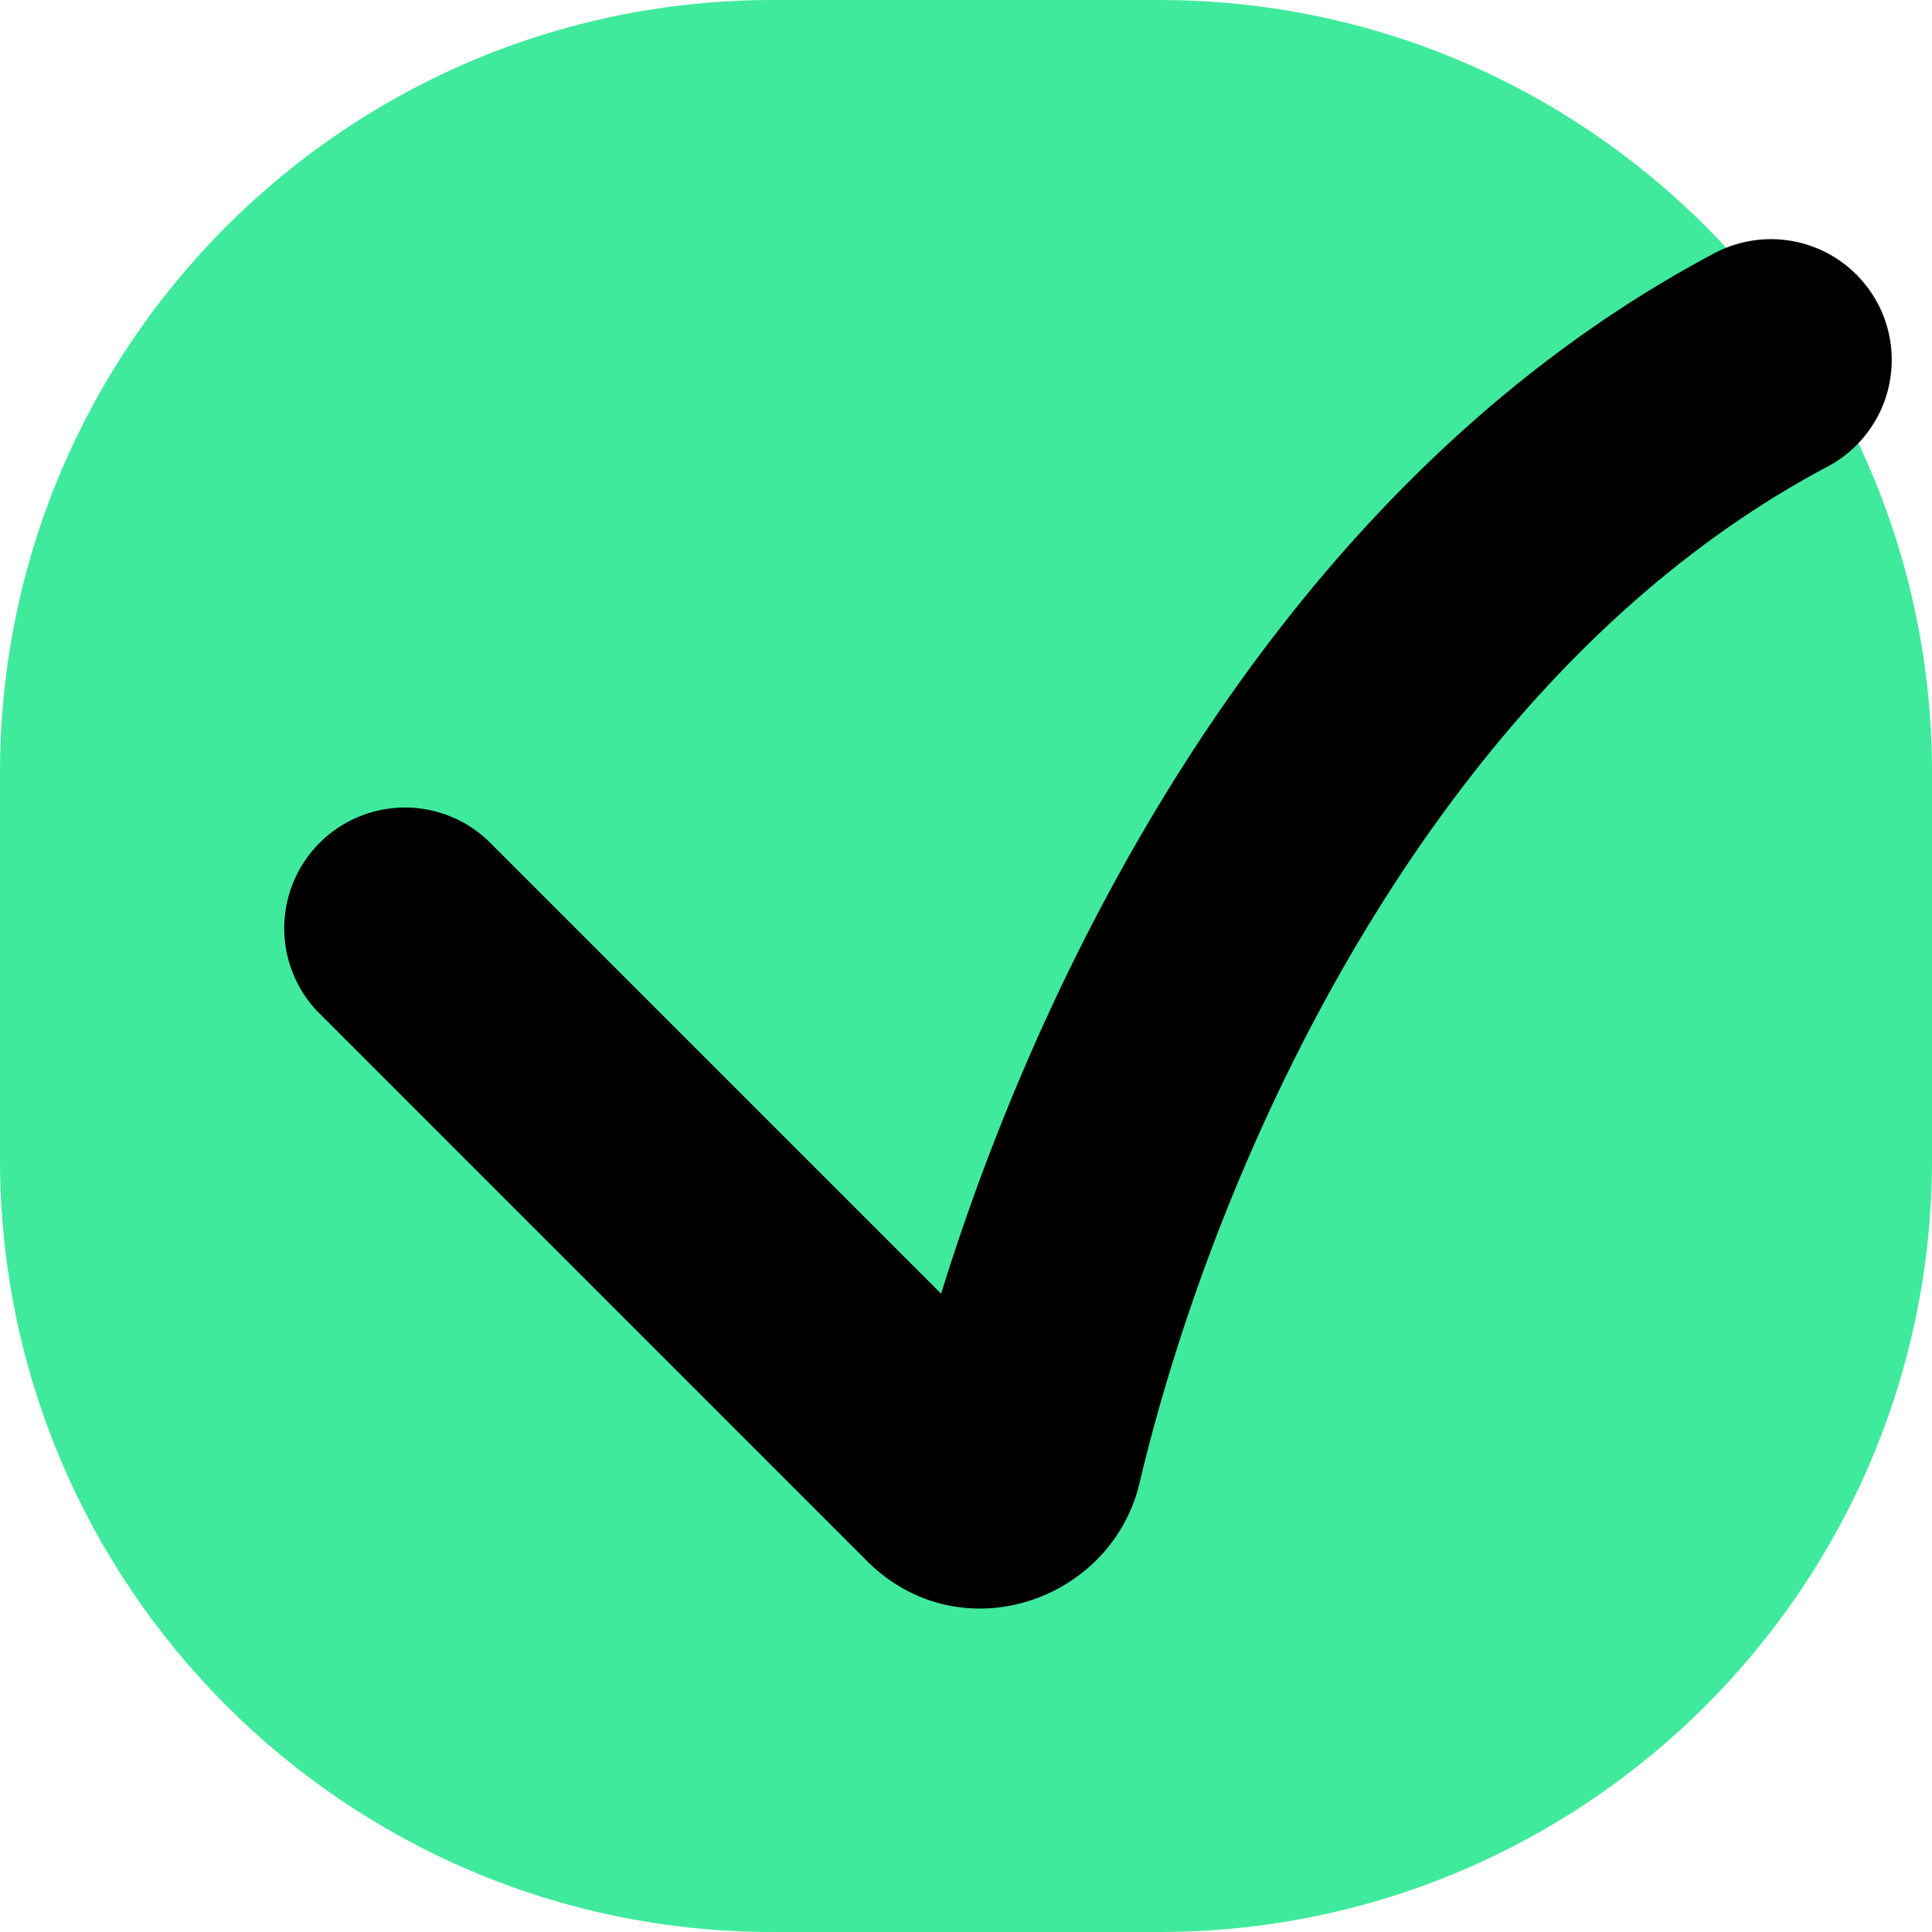 <svg xmlns="http://www.w3.org/2000/svg" width="40" height="40" fill="none"><path fill="#3FEA9C" d="M0 16C0 7.163 7.163 0 16 0h8c8.837 0 16 7.163 16 16v8c0 8.837-7.163 16-16 16h-8C7.163 40 0 32.837 0 24v-8Z"/><path fill="#000" fill-rule="evenodd" d="M38.875 6.28a2.5 2.5 0 0 1-1.037 3.38C29.71 13.968 25.199 23.925 23.594 30.7c-.586 2.475-3.729 3.534-5.646 1.617L6.566 20.934A2.5 2.5 0 0 1 10.1 17.4l9.385 9.385c2.226-7.198 7.163-16.851 16.01-21.542a2.5 2.5 0 0 1 3.38 1.038Z" clip-rule="evenodd"/></svg>
